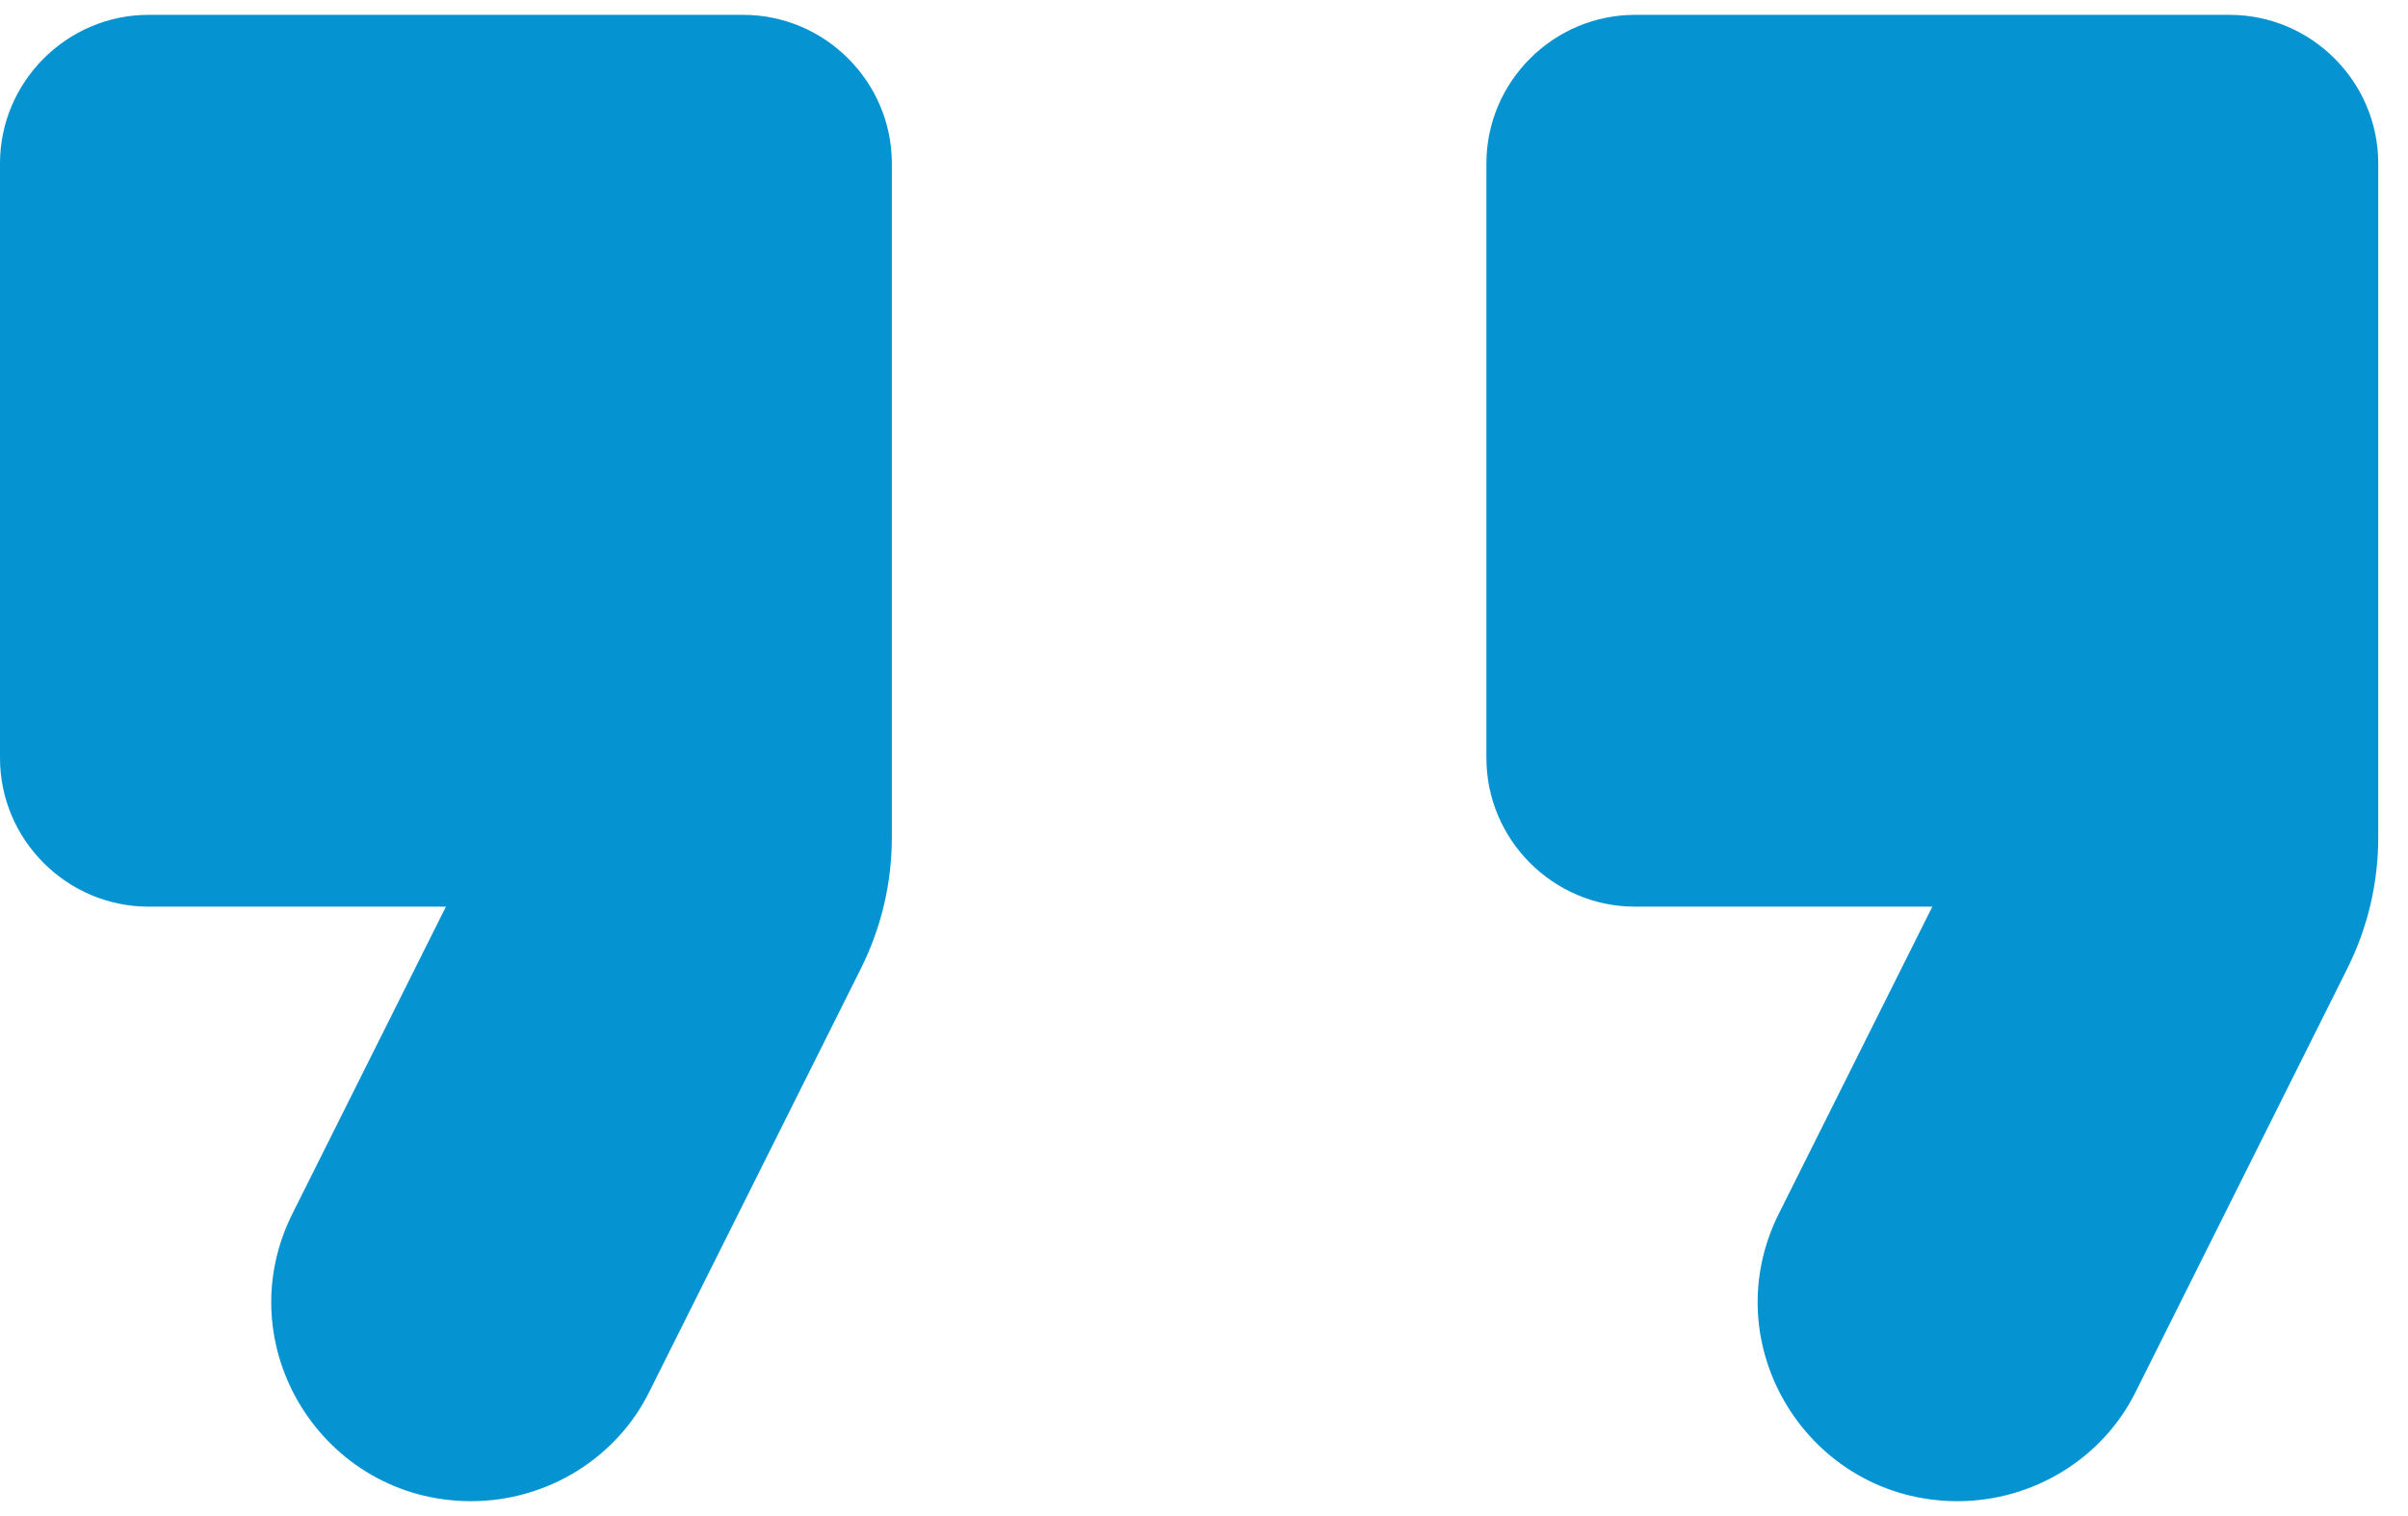 <svg xmlns="http://www.w3.org/2000/svg" width="54" height="34" viewBox="0 0 54 34" fill="none"><path fill-rule="evenodd" clip-rule="evenodd" d="M10.567 33.666C12.267 33.666 13.833 32.7 14.567 31.2L19.3 21.733C19.767 20.8 20 19.8 20 18.766V3.666C20 1.833 18.5 0.333 16.667 0.333H3.333C1.5 0.333 0 1.833 0 3.666V17C0 18.833 1.5 20.333 3.333 20.333H10L6.567 27.2C5.067 30.166 7.233 33.666 10.567 33.666ZM43.9 33.666C45.6 33.666 47.166 32.7 47.9 31.2L52.633 21.733C53.1 20.8 53.333 19.8 53.333 18.766V3.666C53.333 1.833 51.833 0.333 50 0.333H36.666C34.833 0.333 33.333 1.833 33.333 3.666V17C33.333 18.833 34.833 20.333 36.666 20.333H43.333L39.9 27.2C38.4 30.166 40.566 33.666 43.9 33.666Z" fill="#0593D1"></path></svg>